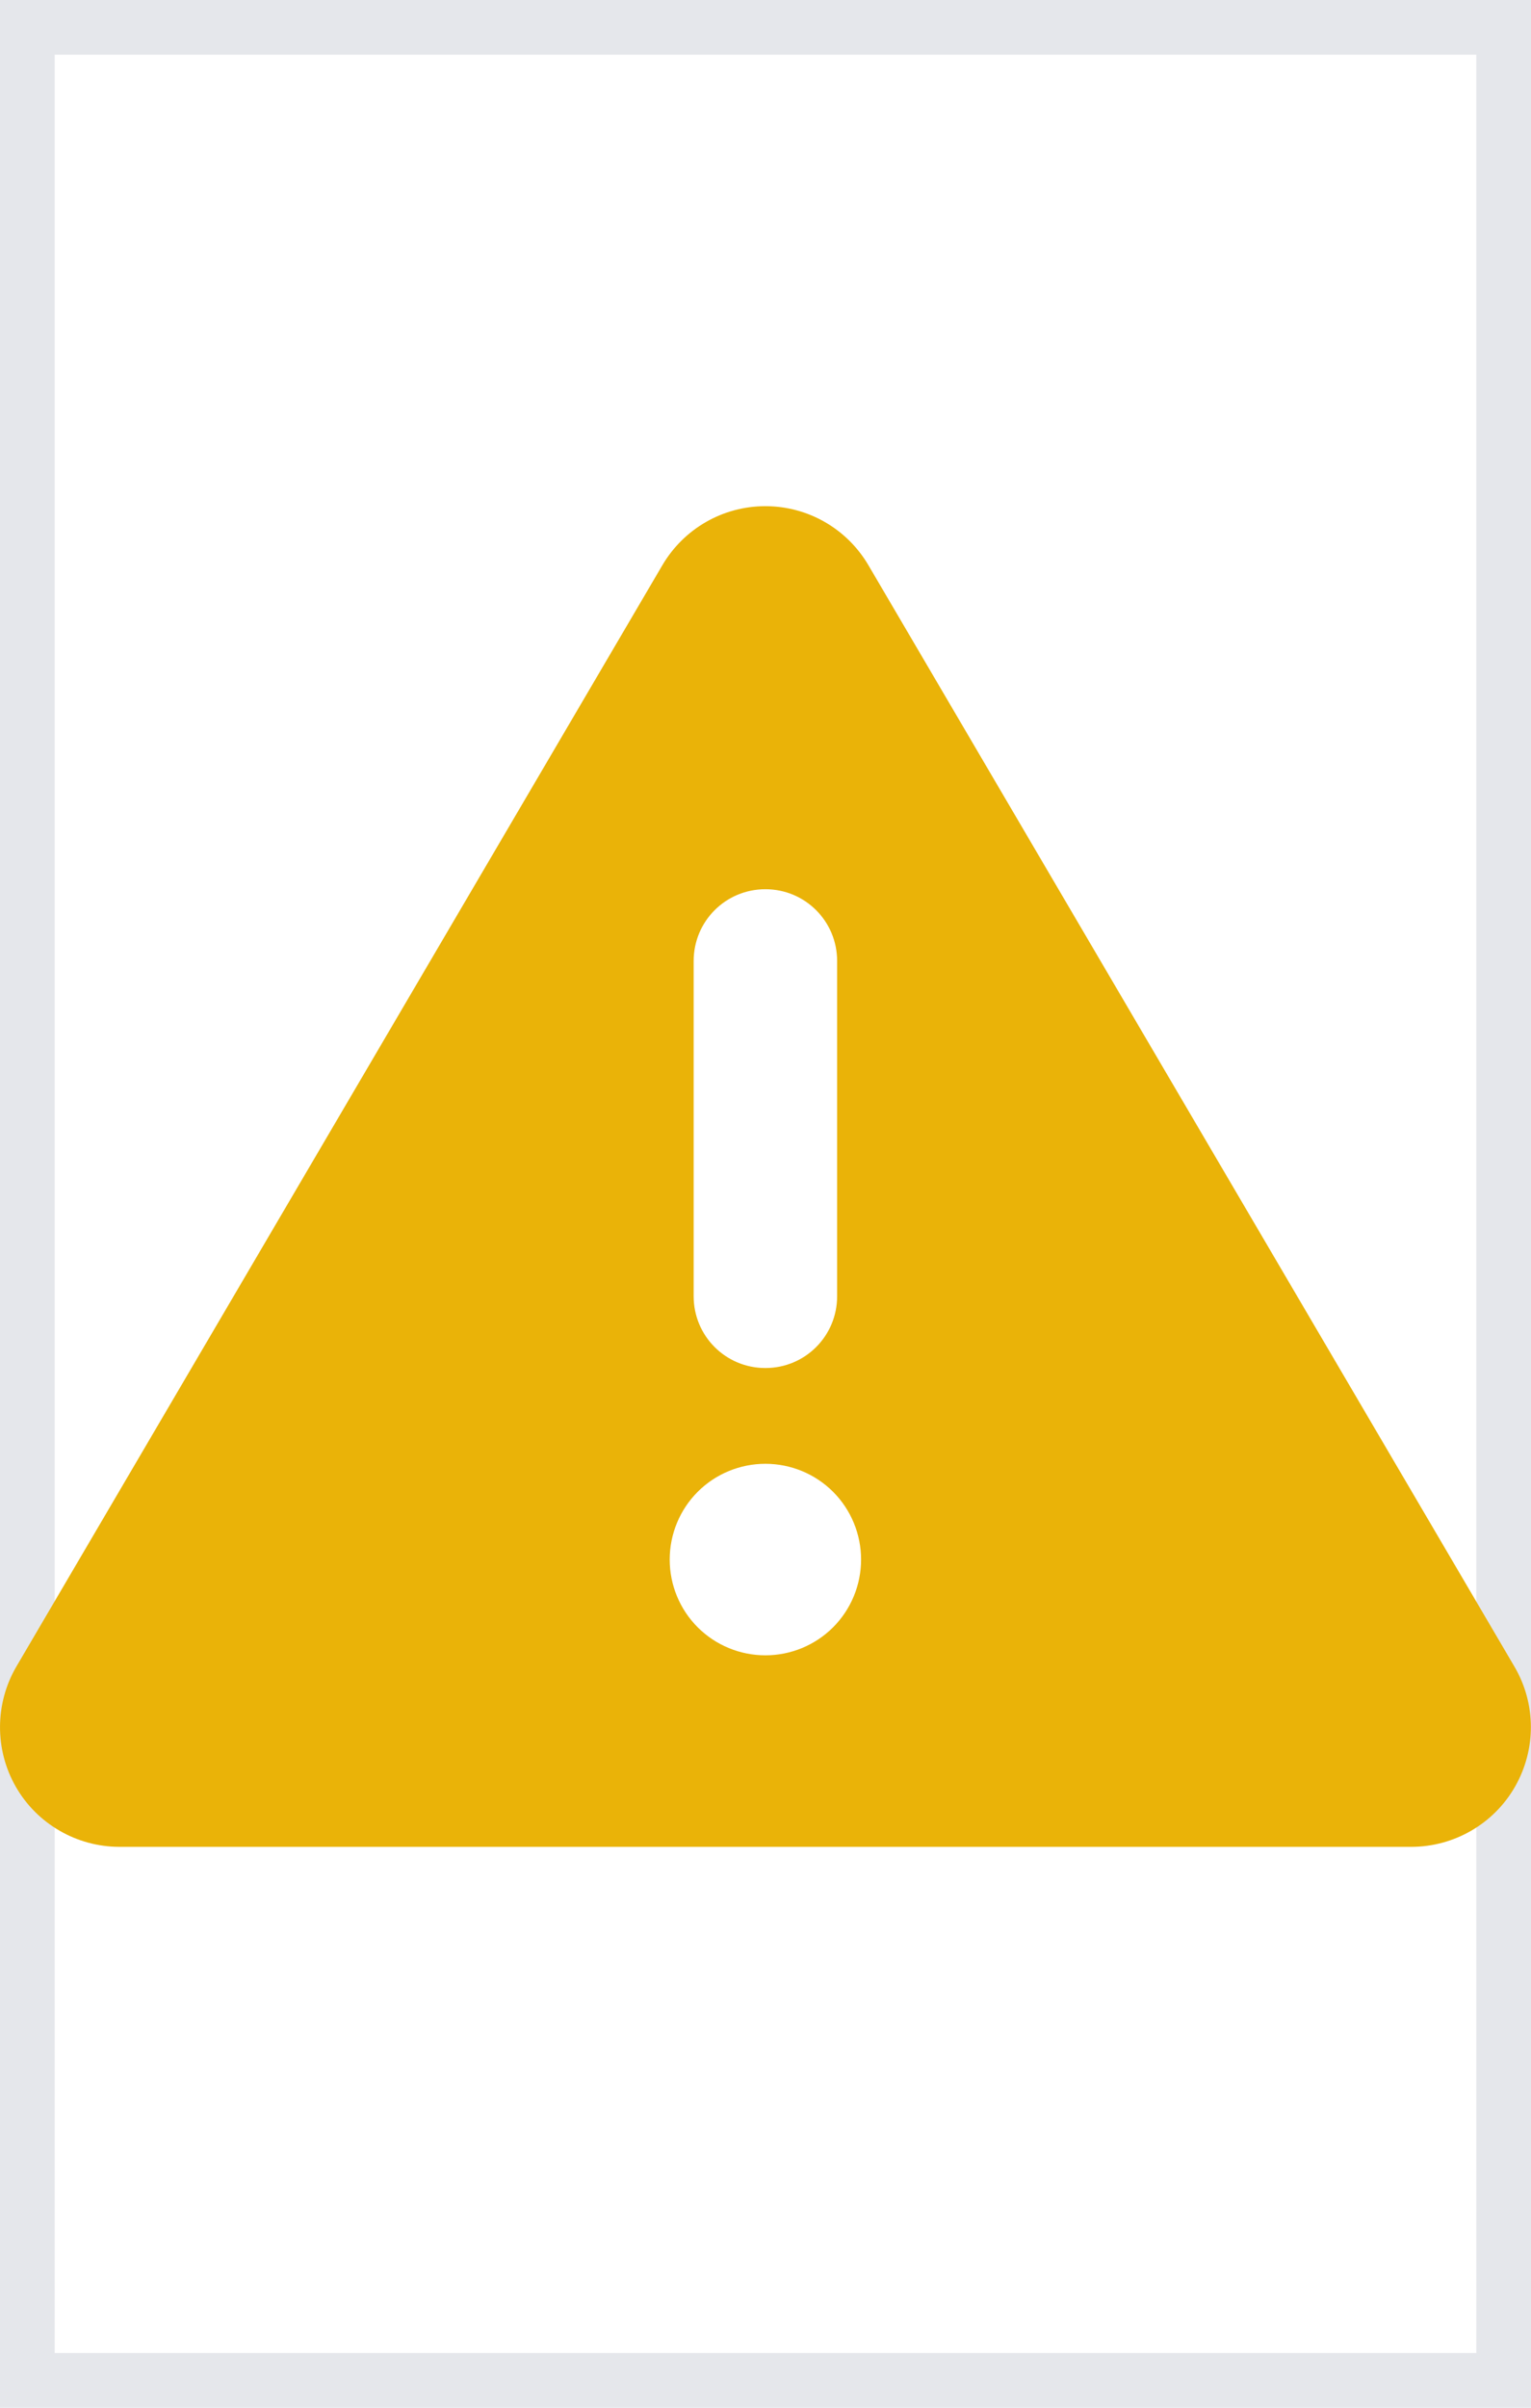 <?xml version="1.0" encoding="UTF-8"?>
<svg xmlns="http://www.w3.org/2000/svg" width="14" height="22" viewBox="0 0 14 22" fill="none">
  <path d="M14 22H0V0H14V22Z" stroke="#E5E7EB"></path>
  <g clip-path="url(#clip0_7699_2067)">
    <path d="M6.999 4.625C7.387 4.625 7.745 4.83 7.942 5.166L13.849 15.229C14.048 15.568 14.048 15.986 13.854 16.325C13.66 16.665 13.296 16.875 12.905 16.875H1.093C0.702 16.875 0.338 16.665 0.144 16.325C-0.05 15.986 -0.047 15.565 0.149 15.229L6.056 5.166C6.253 4.83 6.611 4.625 6.999 4.625ZM6.999 8.125C6.635 8.125 6.343 8.418 6.343 8.781V11.844C6.343 12.207 6.635 12.5 6.999 12.5C7.363 12.5 7.655 12.207 7.655 11.844V8.781C7.655 8.418 7.363 8.125 6.999 8.125ZM7.874 14.25C7.874 14.018 7.782 13.795 7.618 13.631C7.454 13.467 7.231 13.375 6.999 13.375C6.767 13.375 6.544 13.467 6.38 13.631C6.216 13.795 6.124 14.018 6.124 14.25C6.124 14.482 6.216 14.705 6.38 14.869C6.544 15.033 6.767 15.125 6.999 15.125C7.231 15.125 7.454 15.033 7.618 14.869C7.782 14.705 7.874 14.482 7.874 14.25Z" fill="#EAB308"></path>
  </g>
  <defs>
    <clipPath id="clip0_7699_2067">
      <path d="M0 3.75H14V17.75H0V3.75Z" fill="white"></path>
    </clipPath>
  </defs>
</svg>
